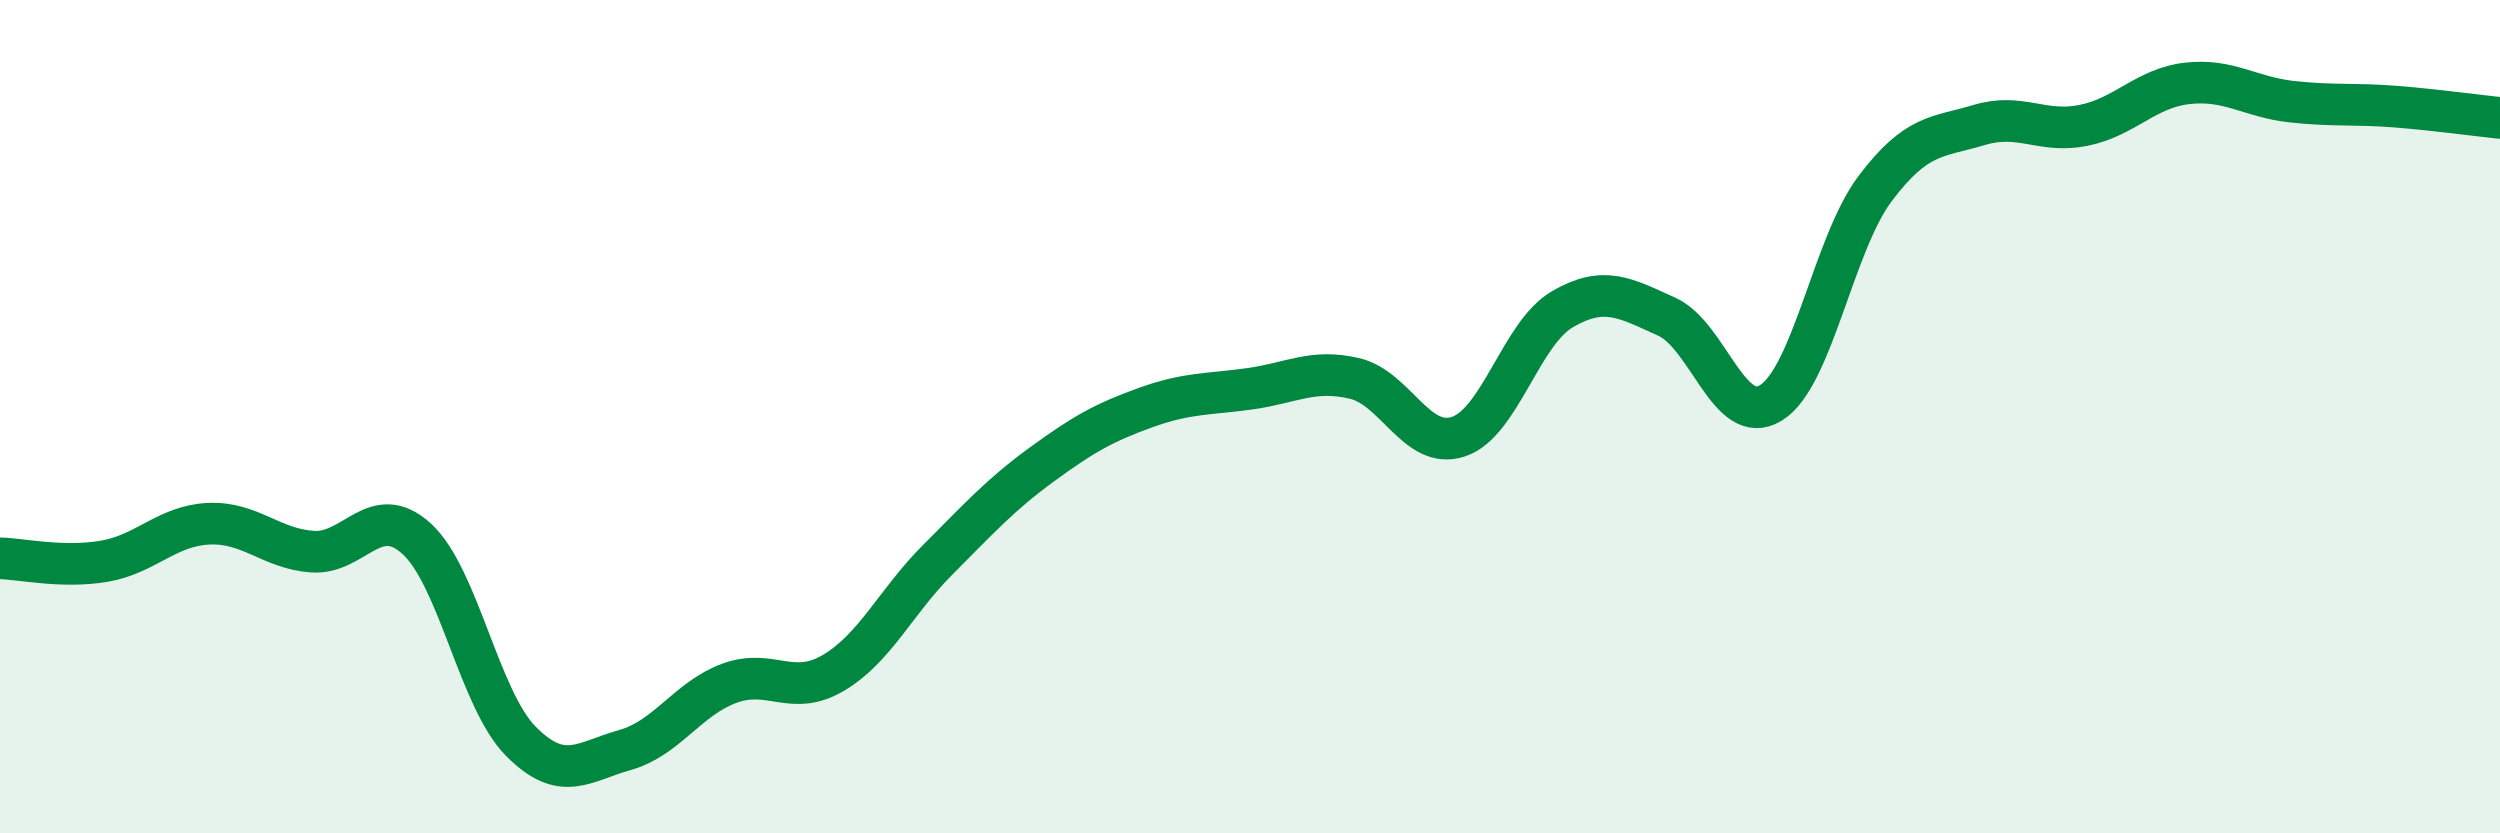 
    <svg width="60" height="20" viewBox="0 0 60 20" xmlns="http://www.w3.org/2000/svg">
      <path
        d="M 0,13.4 C 0.5,13.41 1.5,13.64 2.5,13.47 C 3.5,13.3 4,12.62 5,12.57 C 6,12.52 6.5,13.17 7.5,13.24 C 8.5,13.31 9,12.02 10,12.93 C 11,13.84 11.5,16.78 12.5,17.79 C 13.5,18.8 14,18.28 15,18 C 16,17.72 16.5,16.77 17.5,16.4 C 18.5,16.03 19,16.74 20,16.15 C 21,15.56 21.5,14.44 22.5,13.44 C 23.5,12.44 24,11.88 25,11.15 C 26,10.42 26.5,10.14 27.5,9.78 C 28.5,9.42 29,9.47 30,9.33 C 31,9.19 31.5,8.85 32.5,9.08 C 33.5,9.31 34,10.81 35,10.48 C 36,10.15 36.5,8 37.5,7.42 C 38.5,6.84 39,7.15 40,7.6 C 41,8.05 41.5,10.28 42.5,9.67 C 43.5,9.06 44,5.86 45,4.53 C 46,3.2 46.5,3.3 47.5,3 C 48.5,2.7 49,3.21 50,3.01 C 51,2.81 51.5,2.11 52.5,2 C 53.5,1.89 54,2.33 55,2.44 C 56,2.55 56.5,2.48 57.5,2.56 C 58.5,2.64 59.5,2.78 60,2.83L60 20L0 20Z"
        fill="#008740"
        opacity="0.1"
        stroke-linecap="round"
        stroke-linejoin="round"
      />
      <path
        d="M 0,13.4 C 0.5,13.41 1.5,13.64 2.5,13.47 C 3.5,13.3 4,12.62 5,12.57 C 6,12.52 6.5,13.17 7.5,13.24 C 8.5,13.31 9,12.02 10,12.93 C 11,13.84 11.5,16.78 12.5,17.79 C 13.5,18.8 14,18.28 15,18 C 16,17.72 16.5,16.77 17.5,16.4 C 18.5,16.03 19,16.74 20,16.15 C 21,15.56 21.5,14.44 22.5,13.44 C 23.5,12.44 24,11.88 25,11.15 C 26,10.42 26.5,10.14 27.5,9.78 C 28.5,9.42 29,9.47 30,9.33 C 31,9.19 31.5,8.85 32.5,9.08 C 33.5,9.31 34,10.81 35,10.48 C 36,10.15 36.5,8 37.5,7.42 C 38.5,6.84 39,7.15 40,7.6 C 41,8.05 41.5,10.28 42.5,9.67 C 43.5,9.06 44,5.86 45,4.53 C 46,3.2 46.5,3.3 47.5,3 C 48.5,2.7 49,3.21 50,3.01 C 51,2.81 51.5,2.11 52.5,2 C 53.5,1.89 54,2.33 55,2.44 C 56,2.55 56.5,2.48 57.5,2.56 C 58.5,2.64 59.5,2.78 60,2.83"
        stroke="#008740"
        stroke-width="1"
        fill="none"
        stroke-linecap="round"
        stroke-linejoin="round"
      />
    </svg>
  